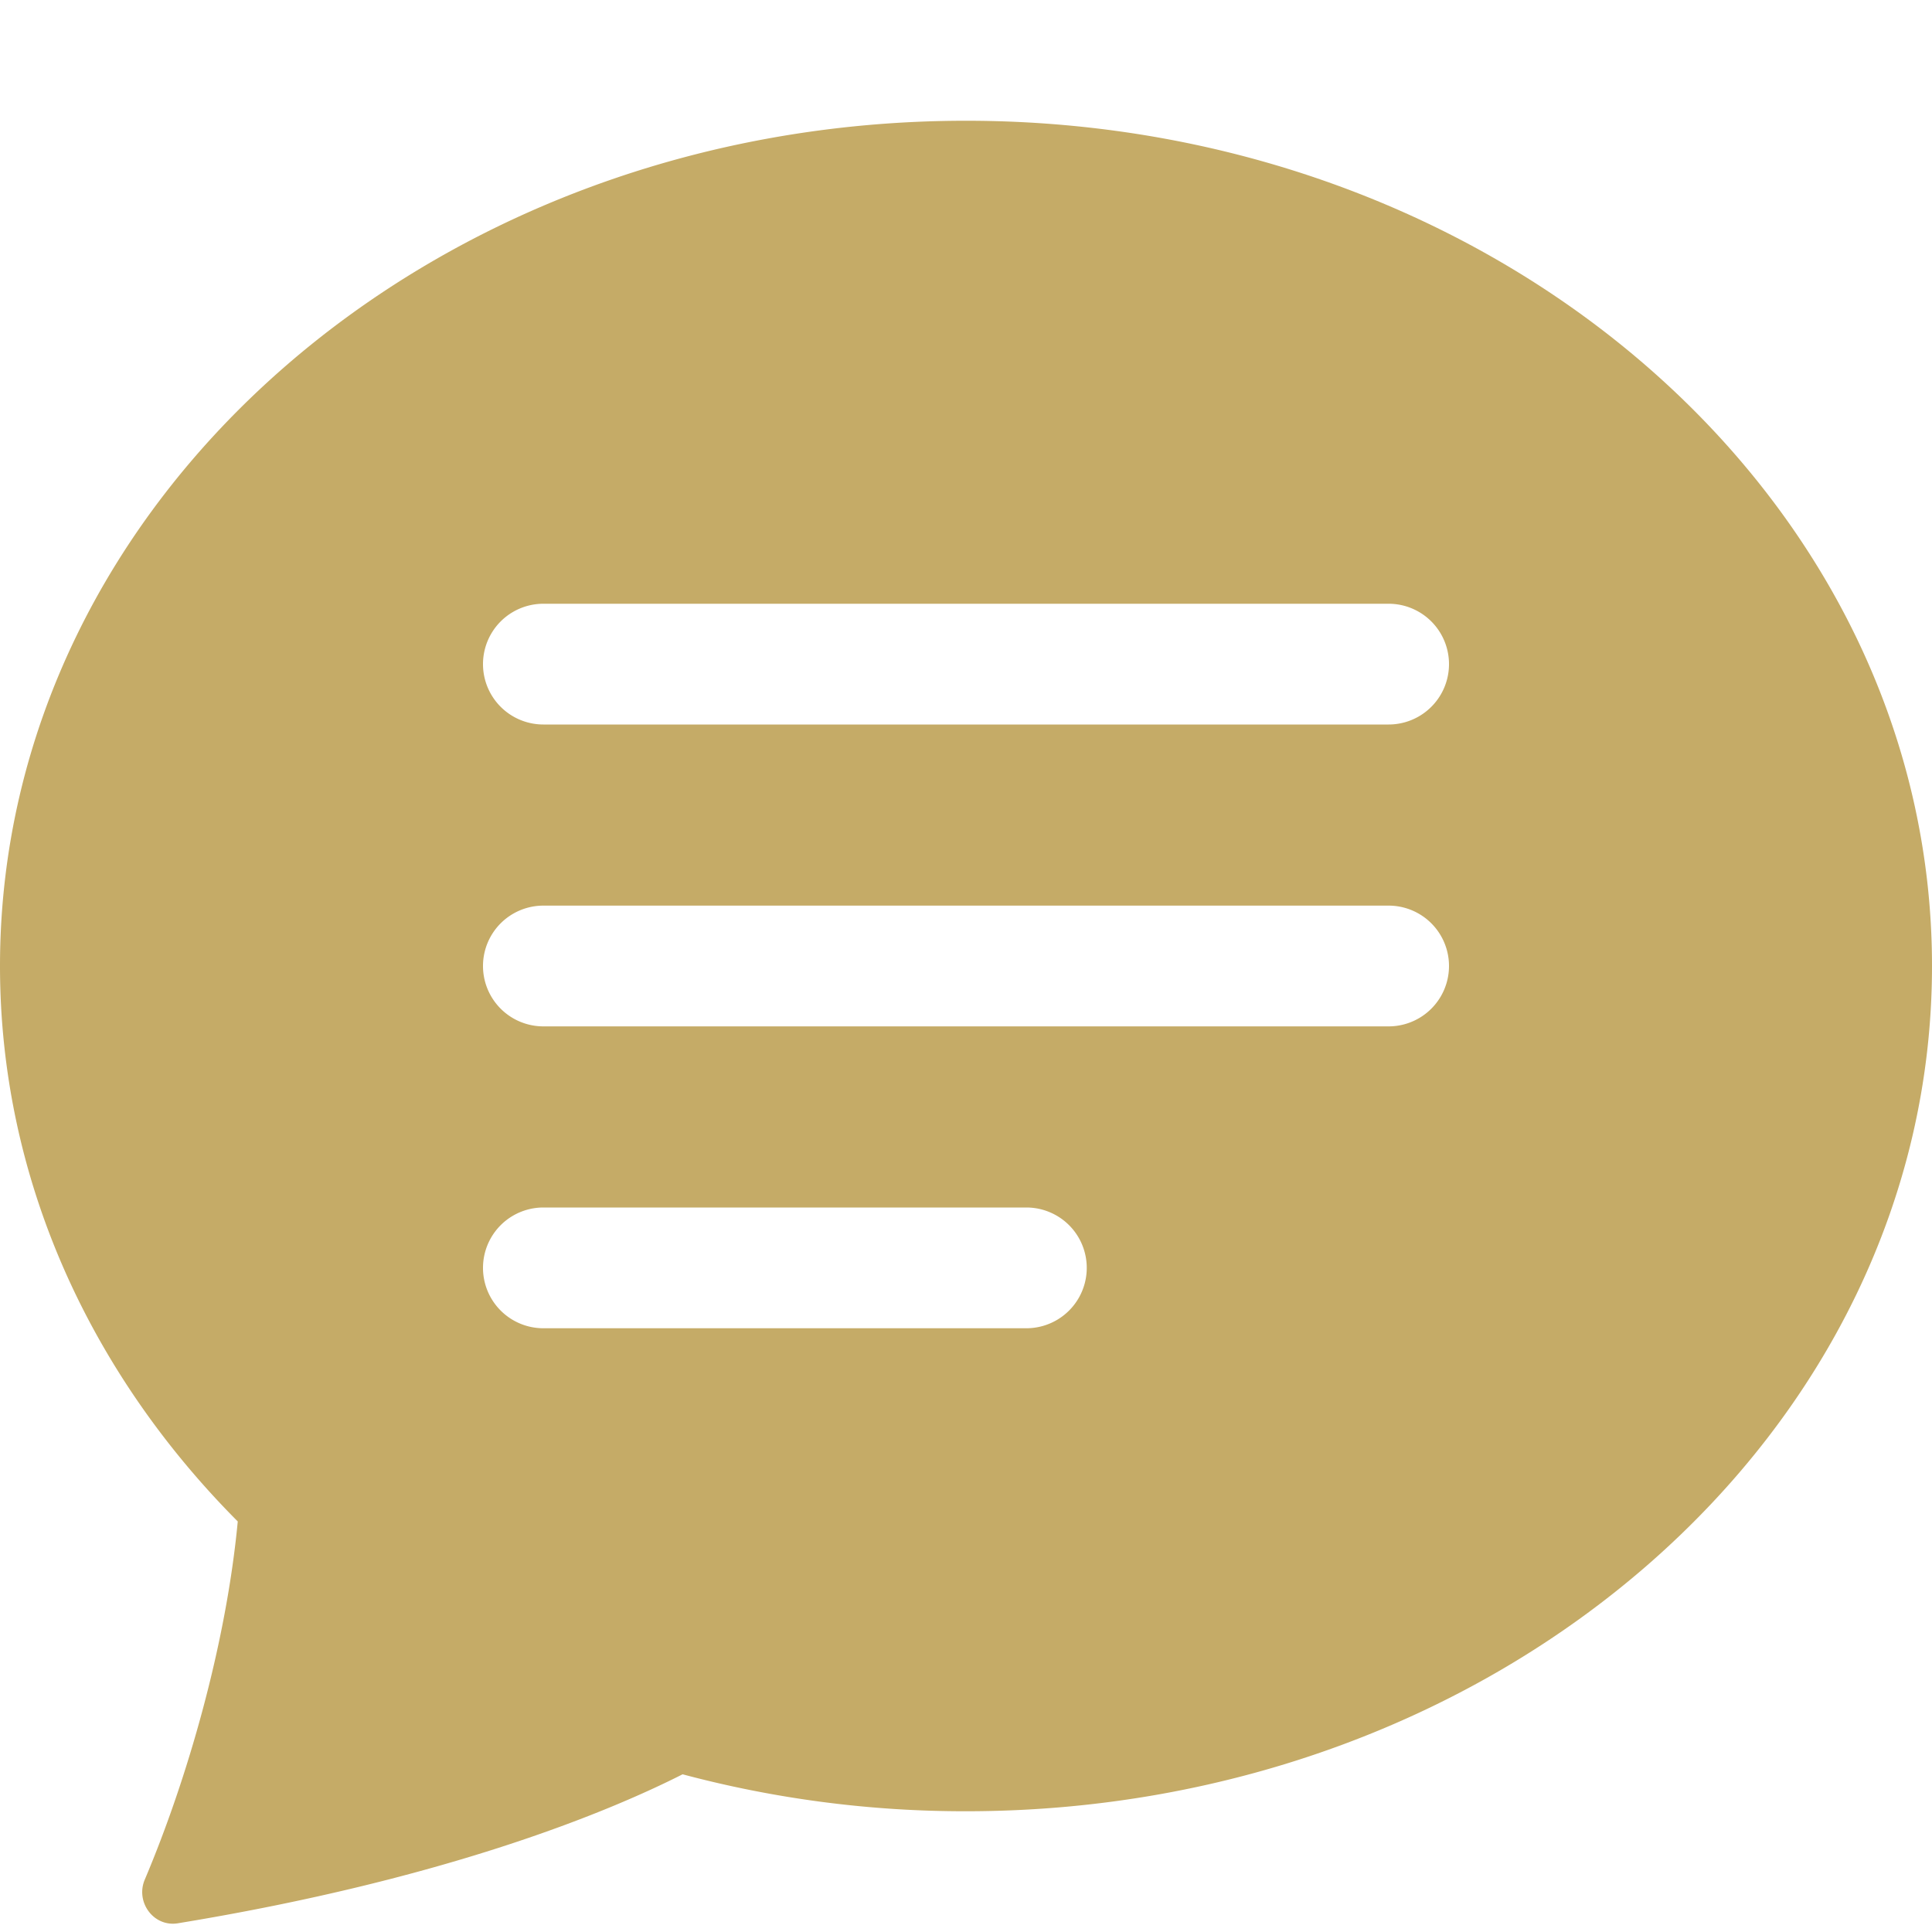 <!DOCTYPE svg PUBLIC "-//W3C//DTD SVG 1.1//EN" "http://www.w3.org/Graphics/SVG/1.1/DTD/svg11.dtd">
<!-- Uploaded to: SVG Repo, www.svgrepo.com, Transformed by: SVG Repo Mixer Tools -->
<svg width="800px" height="800px" viewBox="0 0 16 16" xmlns="http://www.w3.org/2000/svg" fill="#C5AB67" class="bi bi-chat-text-fill">
<g id="SVGRepo_bgCarrier" stroke-width="0"/>
<g id="SVGRepo_tracerCarrier" stroke-linecap="round" stroke-linejoin="round"/>
<g id="SVGRepo_iconCarrier"> <path d="M16 8c0 3.866-3.582 7-8 7a9.06 9.06 0 0 1-2.347-.306c-.584.296-1.925.864-4.181 1.234-.2.032-.352-.176-.273-.362.354-.836.674-1.95.77-2.966C.744 11.37 0 9.76 0 8c0-3.866 3.582-7 8-7s8 3.134 8 7zM4.5 5a.5.5 0 0 0 0 1h7a.5.5 0 0 0 0-1h-7zm0 2.5a.5.5 0 0 0 0 1h7a.5.5 0 0 0 0-1h-7zm0 2.5a.5.5 0 0 0 0 1h4a.5.5 0 0 0 0-1h-4z"/> </g>
</svg>